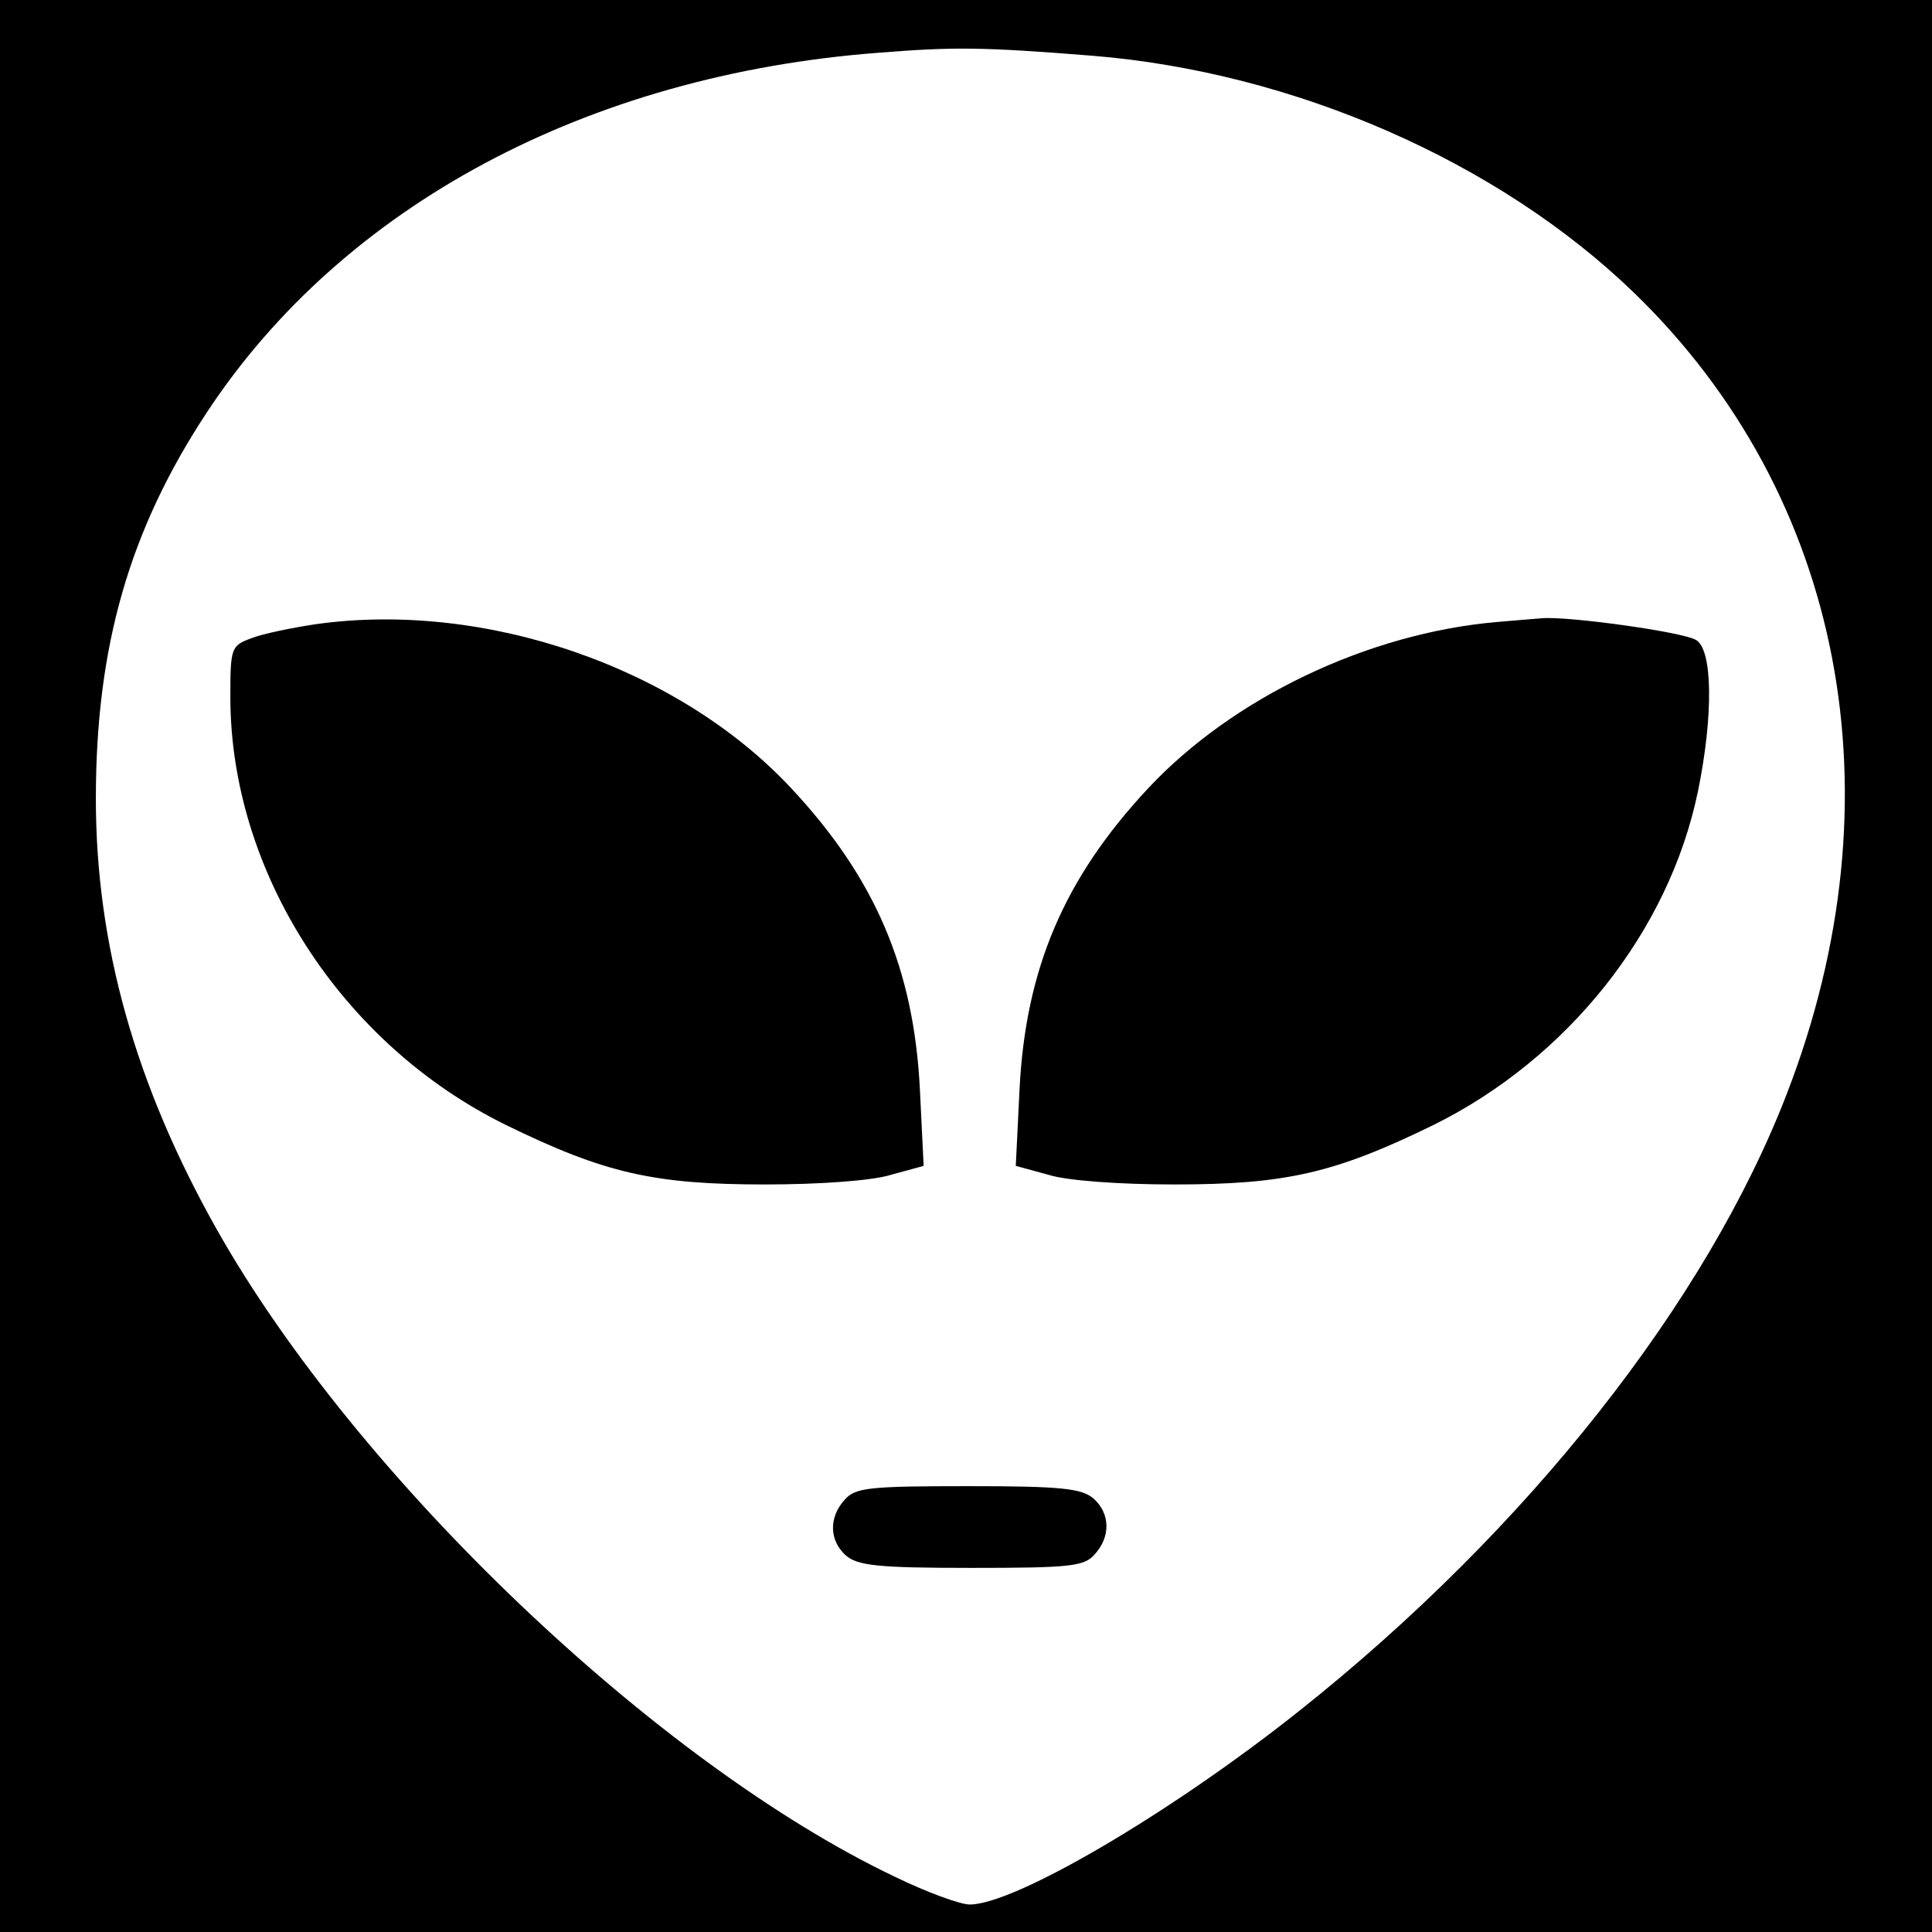 <?xml version="1.0" standalone="no"?>
<!DOCTYPE svg PUBLIC "-//W3C//DTD SVG 20010904//EN"
 "http://www.w3.org/TR/2001/REC-SVG-20010904/DTD/svg10.dtd">
<svg version="1.0" xmlns="http://www.w3.org/2000/svg"
 width="260pt" height="260pt" viewBox="0 0 260 260"
 preserveAspectRatio="xMidYMid meet">
<g transform="translate(0,260) scale(0.1,-0.1)"
fill="#000000" stroke="none">
<path d="M0 1300 l0 -1300 1300 0 1300 0 0 1300 0 1300 -1300 0 -1300 0 0
-1300z m1470 1225 c271 -22 546 -142 729 -319 282 -273 360 -678 206 -1077
-108 -281 -349 -587 -656 -831 -172 -137 -383 -261 -444 -261 -13 0 -59 17
-100 37 -320 152 -725 538 -913 871 -110 195 -163 384 -163 580 0 205 45 362
150 521 183 277 511 453 903 483 101 8 138 8 288 -4z"/>
<path d="M425 1760 c-33 -5 -72 -13 -87 -19 -27 -10 -28 -13 -28 -79 0 -235
149 -467 371 -576 133 -65 199 -80 349 -80 72 0 144 5 169 13 l44 12 -5 102
c-8 163 -60 285 -173 406 -152 163 -412 253 -640 221z"/>
<path d="M2015 1763 c-174 -15 -356 -102 -470 -224 -113 -121 -165 -243 -173
-406 l-5 -102 44 -12 c25 -8 97 -13 169 -13 150 0 216 15 349 80 180 89 317
260 356 449 21 102 20 192 -3 204 -20 11 -173 32 -207 29 -11 -1 -38 -3 -60
-5z"/>
<path d="M1137 582 c-22 -24 -21 -55 1 -75 16 -14 43 -17 169 -17 133 0 152 2
166 18 22 24 21 55 -1 75 -16 14 -43 17 -169 17 -133 0 -152 -2 -166 -18z"/>
</g>
</svg>
